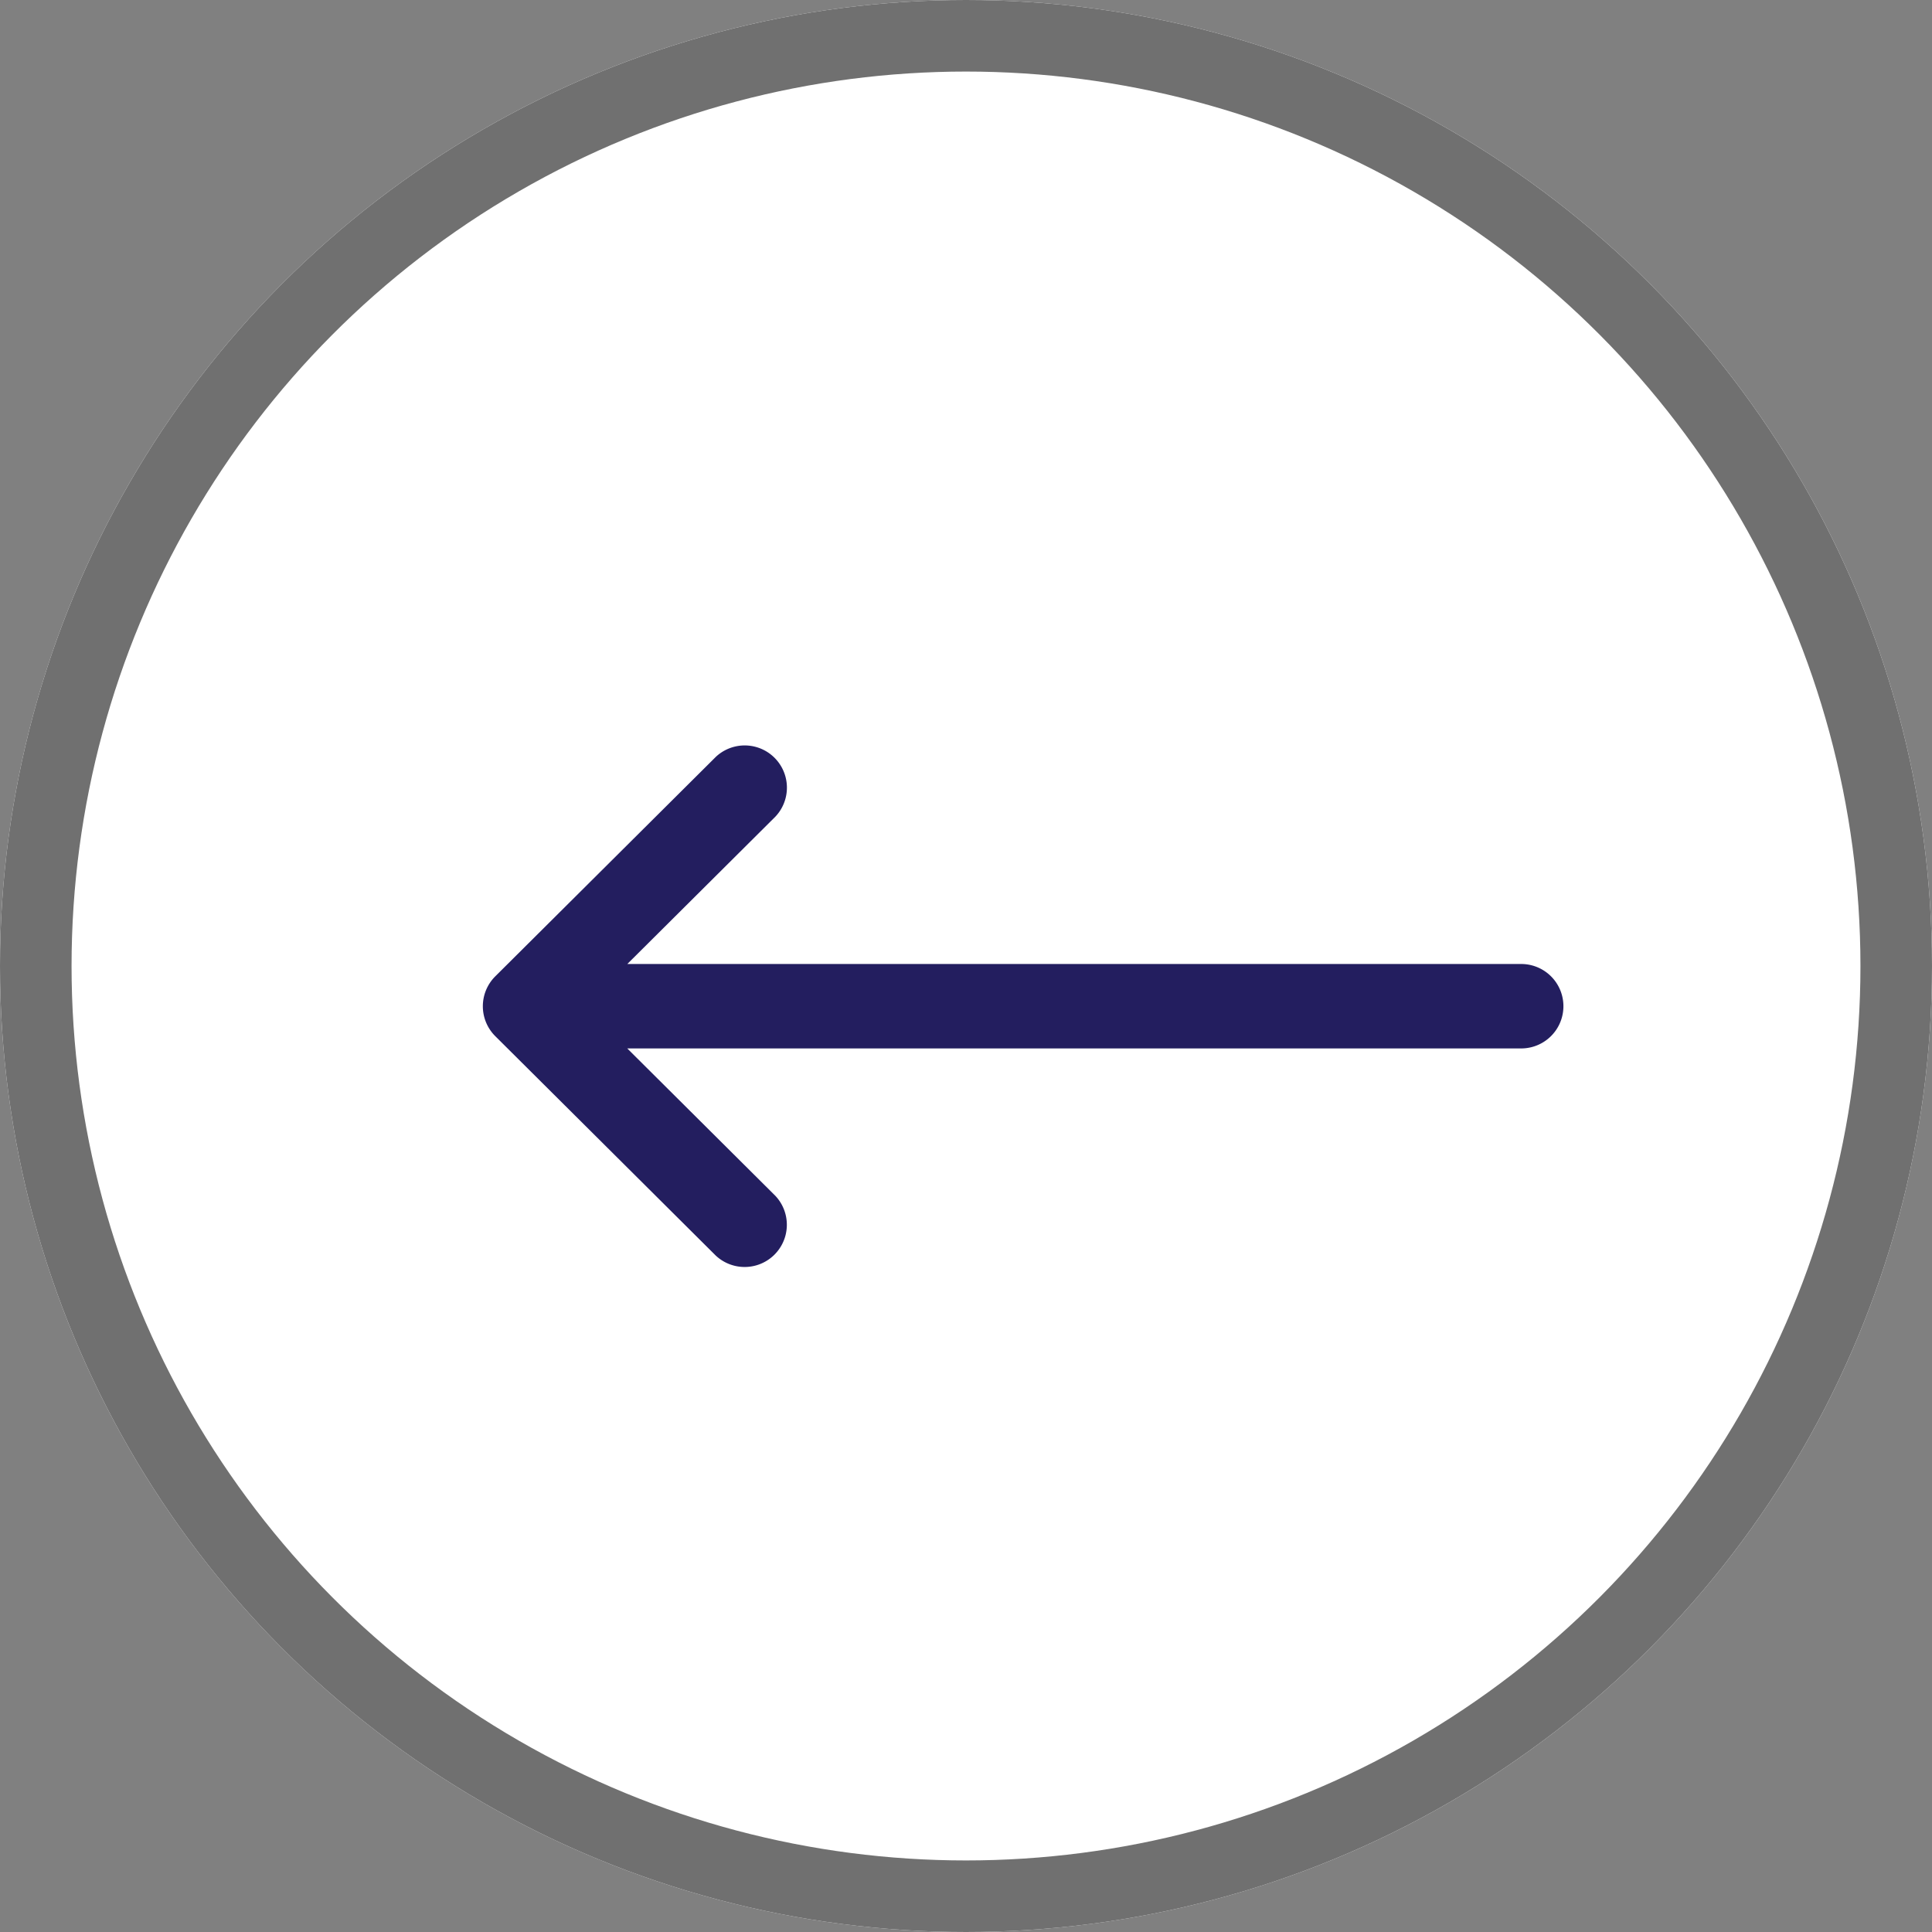 <svg xmlns="http://www.w3.org/2000/svg" width="27" height="27" viewBox="0 0 27 27">
  <rect x="0" y="0" width="27" height="27" fill="#808080" stroke="none"/>
  <g id="Group_6287" data-name="Group 6287" transform="translate(-31 -304)">
    <g id="Ellipse_127" data-name="Ellipse 127" transform="translate(31 304)" fill="#fff" stroke="#707070" stroke-width="1">
      <circle cx="13.5" cy="13.5" r="13.5" stroke="none"/>
      <circle cx="13.5" cy="13.5" r="13" fill="none"/>
    </g>
    <g id="right-arrow_545682" transform="translate(52.849 453.72) rotate(180)">
      <g id="Group_5360" data-name="Group 5360" transform="translate(0 132)">
        <path id="Path_32282" data-name="Path 32282" d="M14.928,135.24h0l-3.082-3.067a.59.59,0,0,0-.832.836l2.069,2.059H.59a.59.59,0,0,0,0,1.18H13.082l-2.069,2.059a.59.59,0,0,0,.832.836l3.082-3.067h0A.59.59,0,0,0,14.928,135.24Z" transform="translate(0 -132)" fill="#231e5f"/>
      </g>
    </g>
  </g>
</svg>
